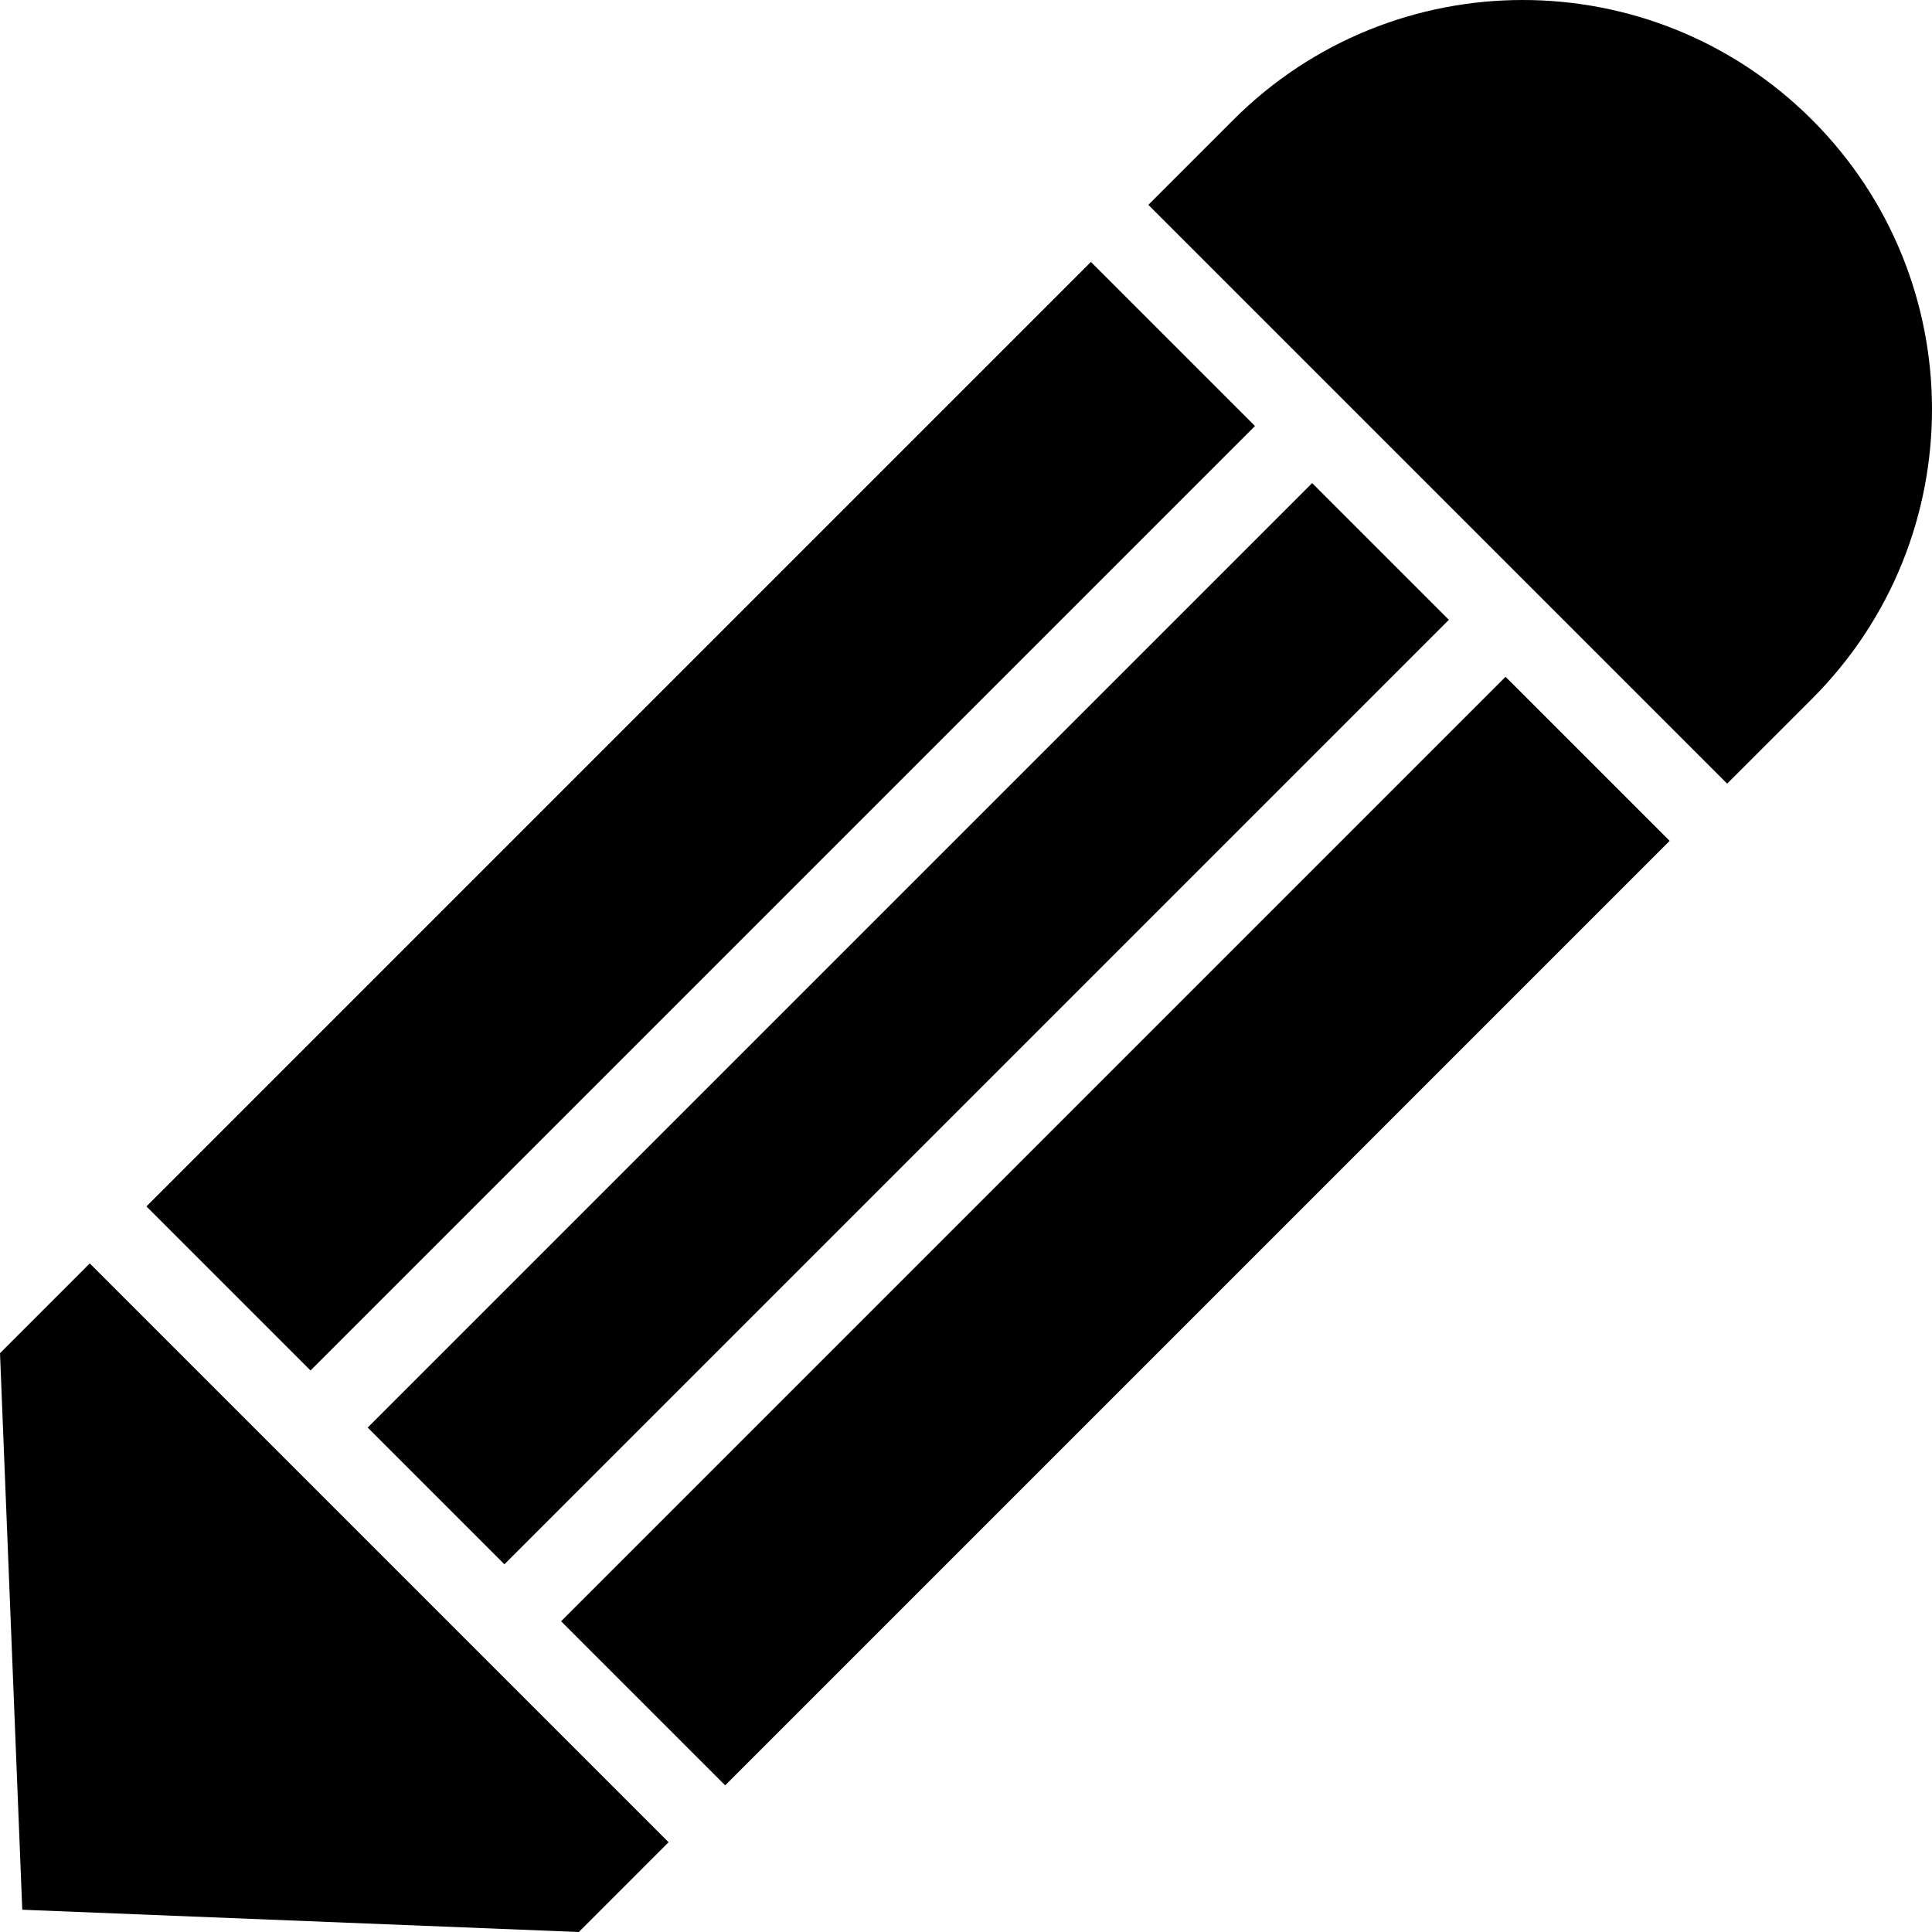 <?xml version="1.0" encoding="iso-8859-1"?>
<!-- Uploaded to: SVG Repo, www.svgrepo.com, Generator: SVG Repo Mixer Tools -->
<svg fill="#000000" version="1.1" id="Layer_1" xmlns="http://www.w3.org/2000/svg" xmlns:xlink="http://www.w3.org/1999/xlink" 
	 viewBox="0 0 472.617 472.617" xml:space="preserve">
<g>
	<g>
		<path d="M443.292,29.326c-39.1-39.101-102.493-39.101-141.592,0L280.917,50.11l141.591,141.591l20.784-20.783
			C482.391,131.818,482.391,68.427,443.292,29.326z"/>
	</g>
</g>
<g>
	<g>
		<polygon points="21.96,309.067 0.001,331.023 5.447,467.169 141.593,472.617 163.551,450.657 		"/>
	</g>
</g>
<g>
	<g>
		
			<rect x="58.842" y="226.768" transform="matrix(0.707 -0.707 0.707 0.707 -111.984 230.494)" width="326.795" height="47.311"/>
	</g>
</g>
<g>
	<g>
		
			<rect x="8.054" y="171.289" transform="matrix(0.707 -0.707 0.707 0.707 -90.975 179.714)" width="326.795" height="56.773"/>
	</g>
</g>
<g>
	<g>
		
			<rect x="109.51" y="272.771" transform="matrix(0.707 -0.707 0.707 0.707 -133.017 281.176)" width="326.795" height="56.773"/>
	</g>
</g>
</svg>